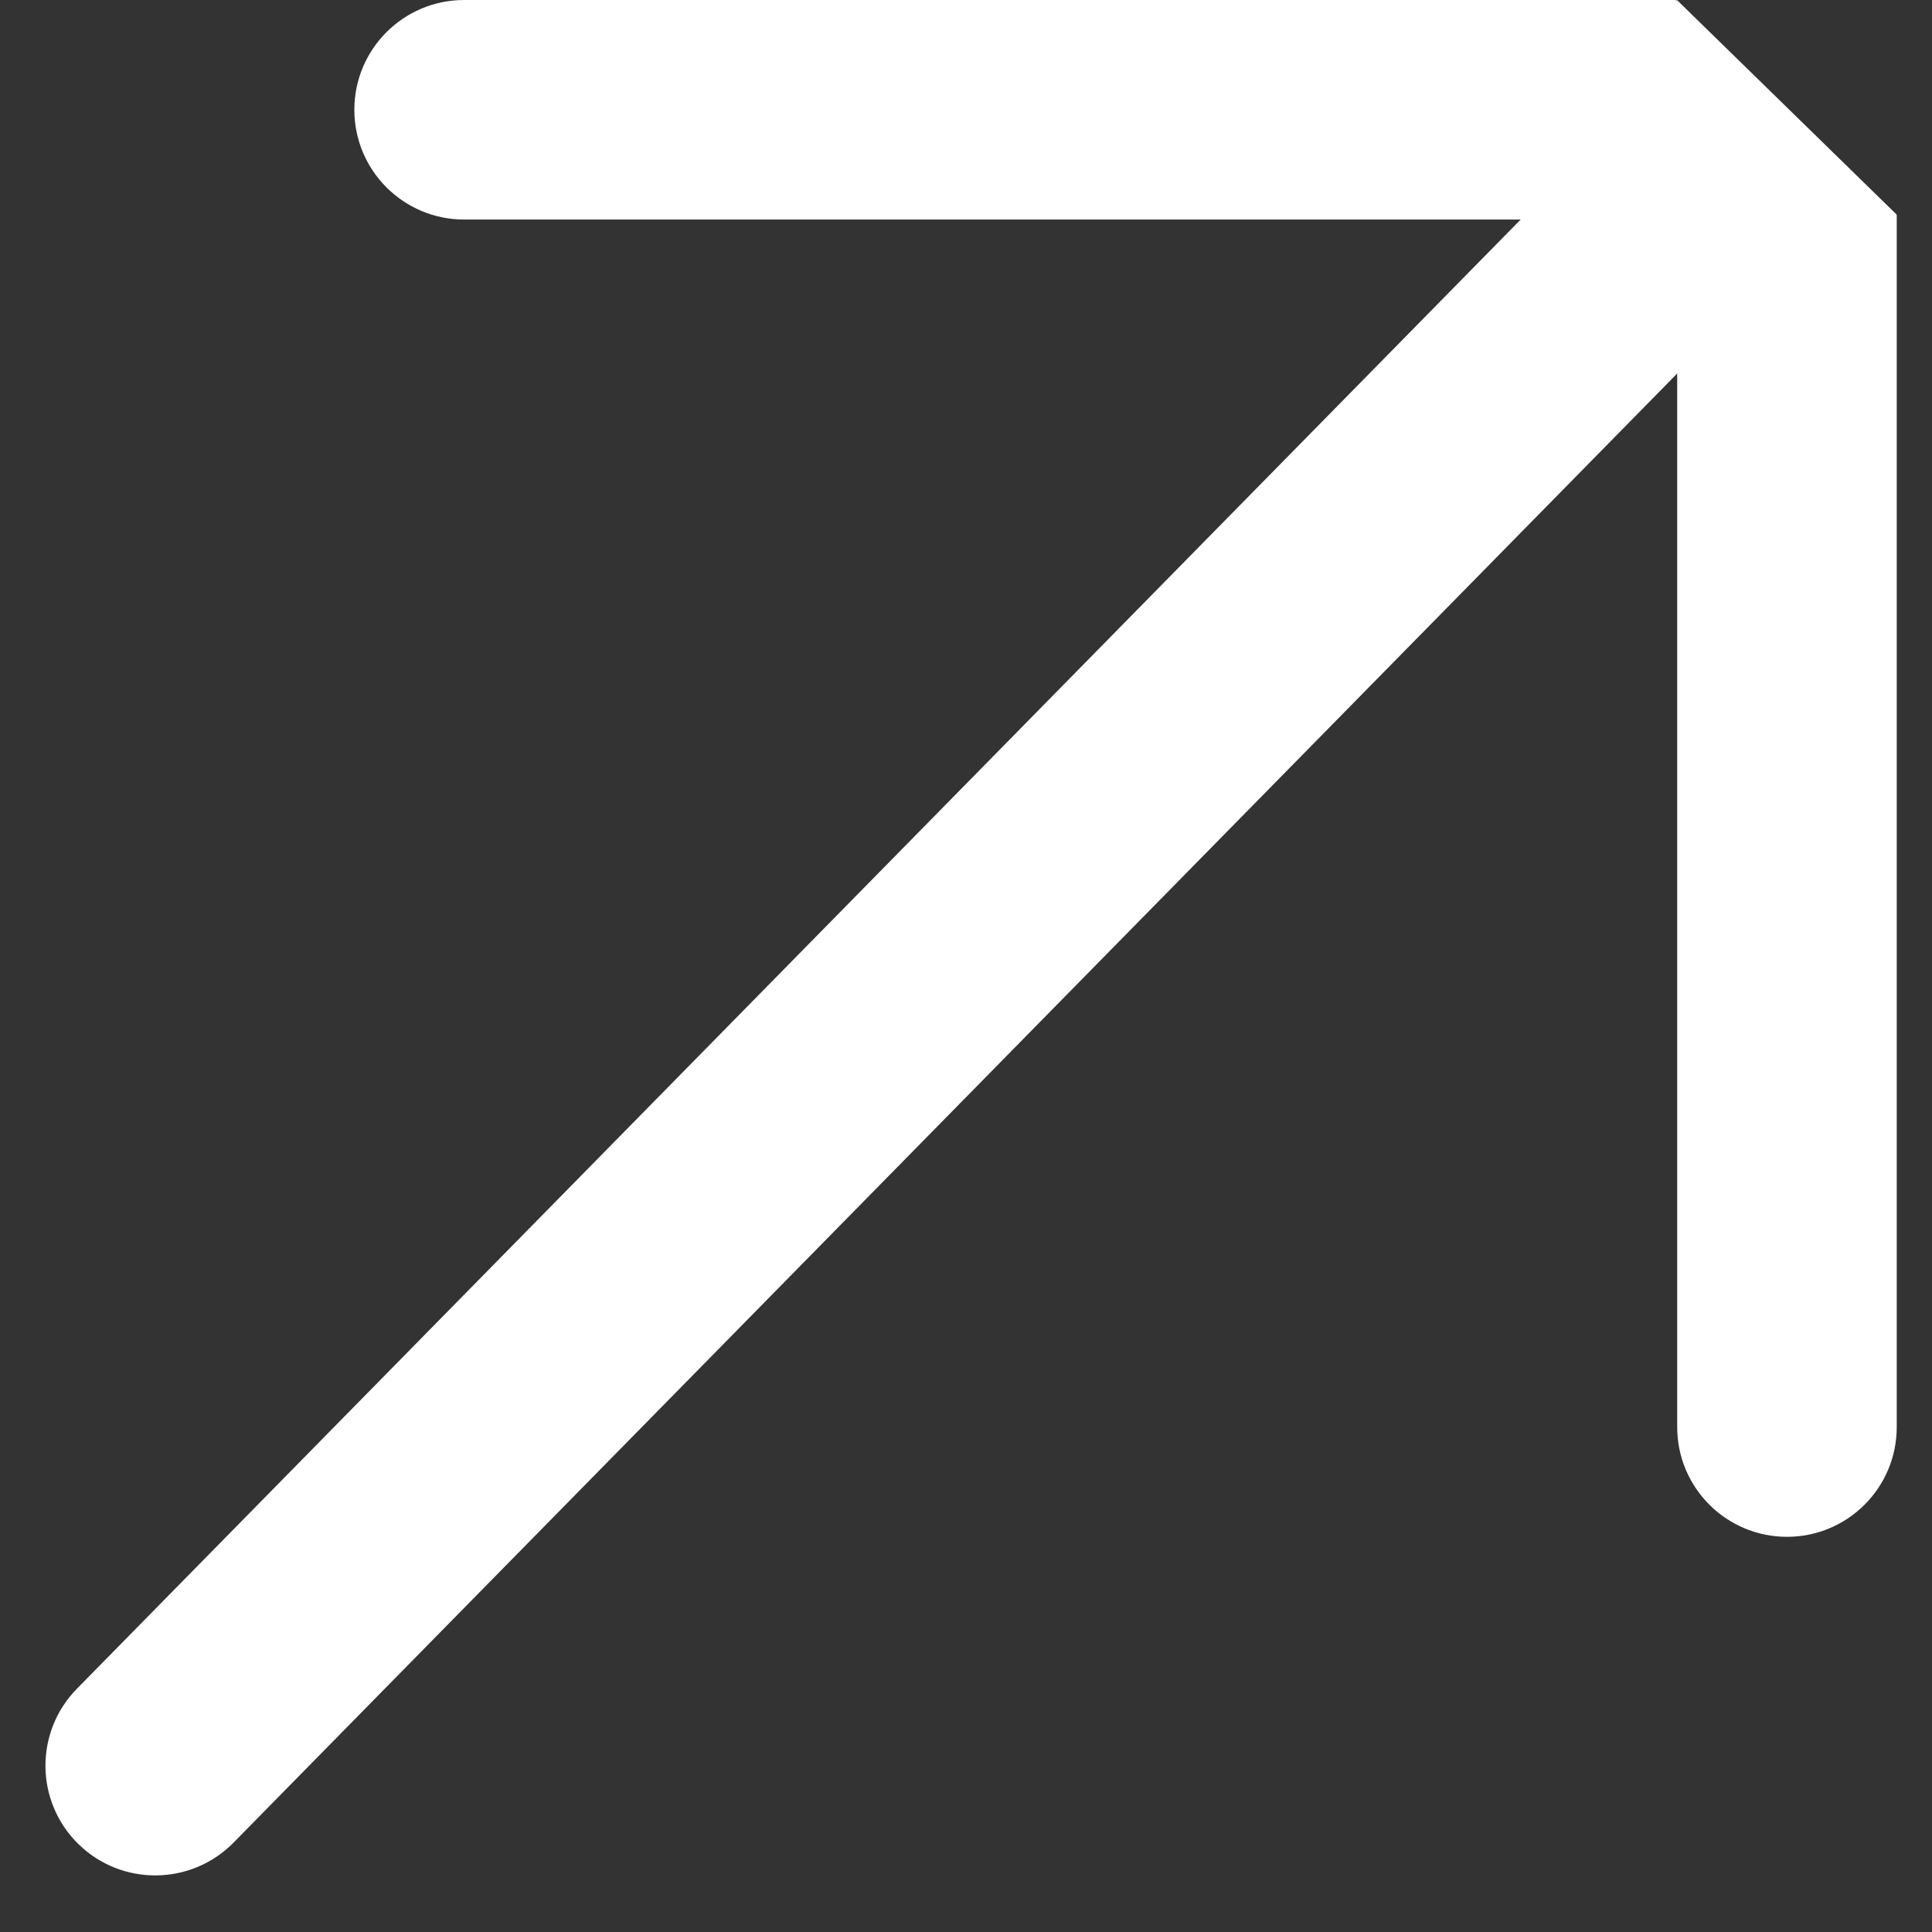 <?xml version="1.0" encoding="UTF-8"?> <svg xmlns="http://www.w3.org/2000/svg" width="44" height="44" viewBox="0 0 44 44" fill="none"><rect x="0" y="0" width="44" height="44" fill="#333333" stroke="none"/><path d="M1.783 41.995C0.798 41.027 0.785 39.444 1.752 38.459L38.564 0.999L42.13 4.504L5.319 41.964C4.351 42.948 2.768 42.962 1.783 41.995V41.995Z" fill="white"></path><path d="M8.07 2.5C8.07 1.119 9.19 0 10.57 0L38.17 0V5L10.57 5C9.19 5 8.07 3.881 8.07 2.5V2.5Z" fill="white"></path><path d="M40.697 35C39.317 35 38.197 33.881 38.197 32.5L38.197 4.9L43.197 4.9L43.197 32.5C43.197 33.881 42.078 35 40.697 35V35Z" fill="white"></path><path d="M38.191 0L43.199 4.891L40.596 7.556L35.589 2.665L38.191 0Z" fill="white"></path></svg> 